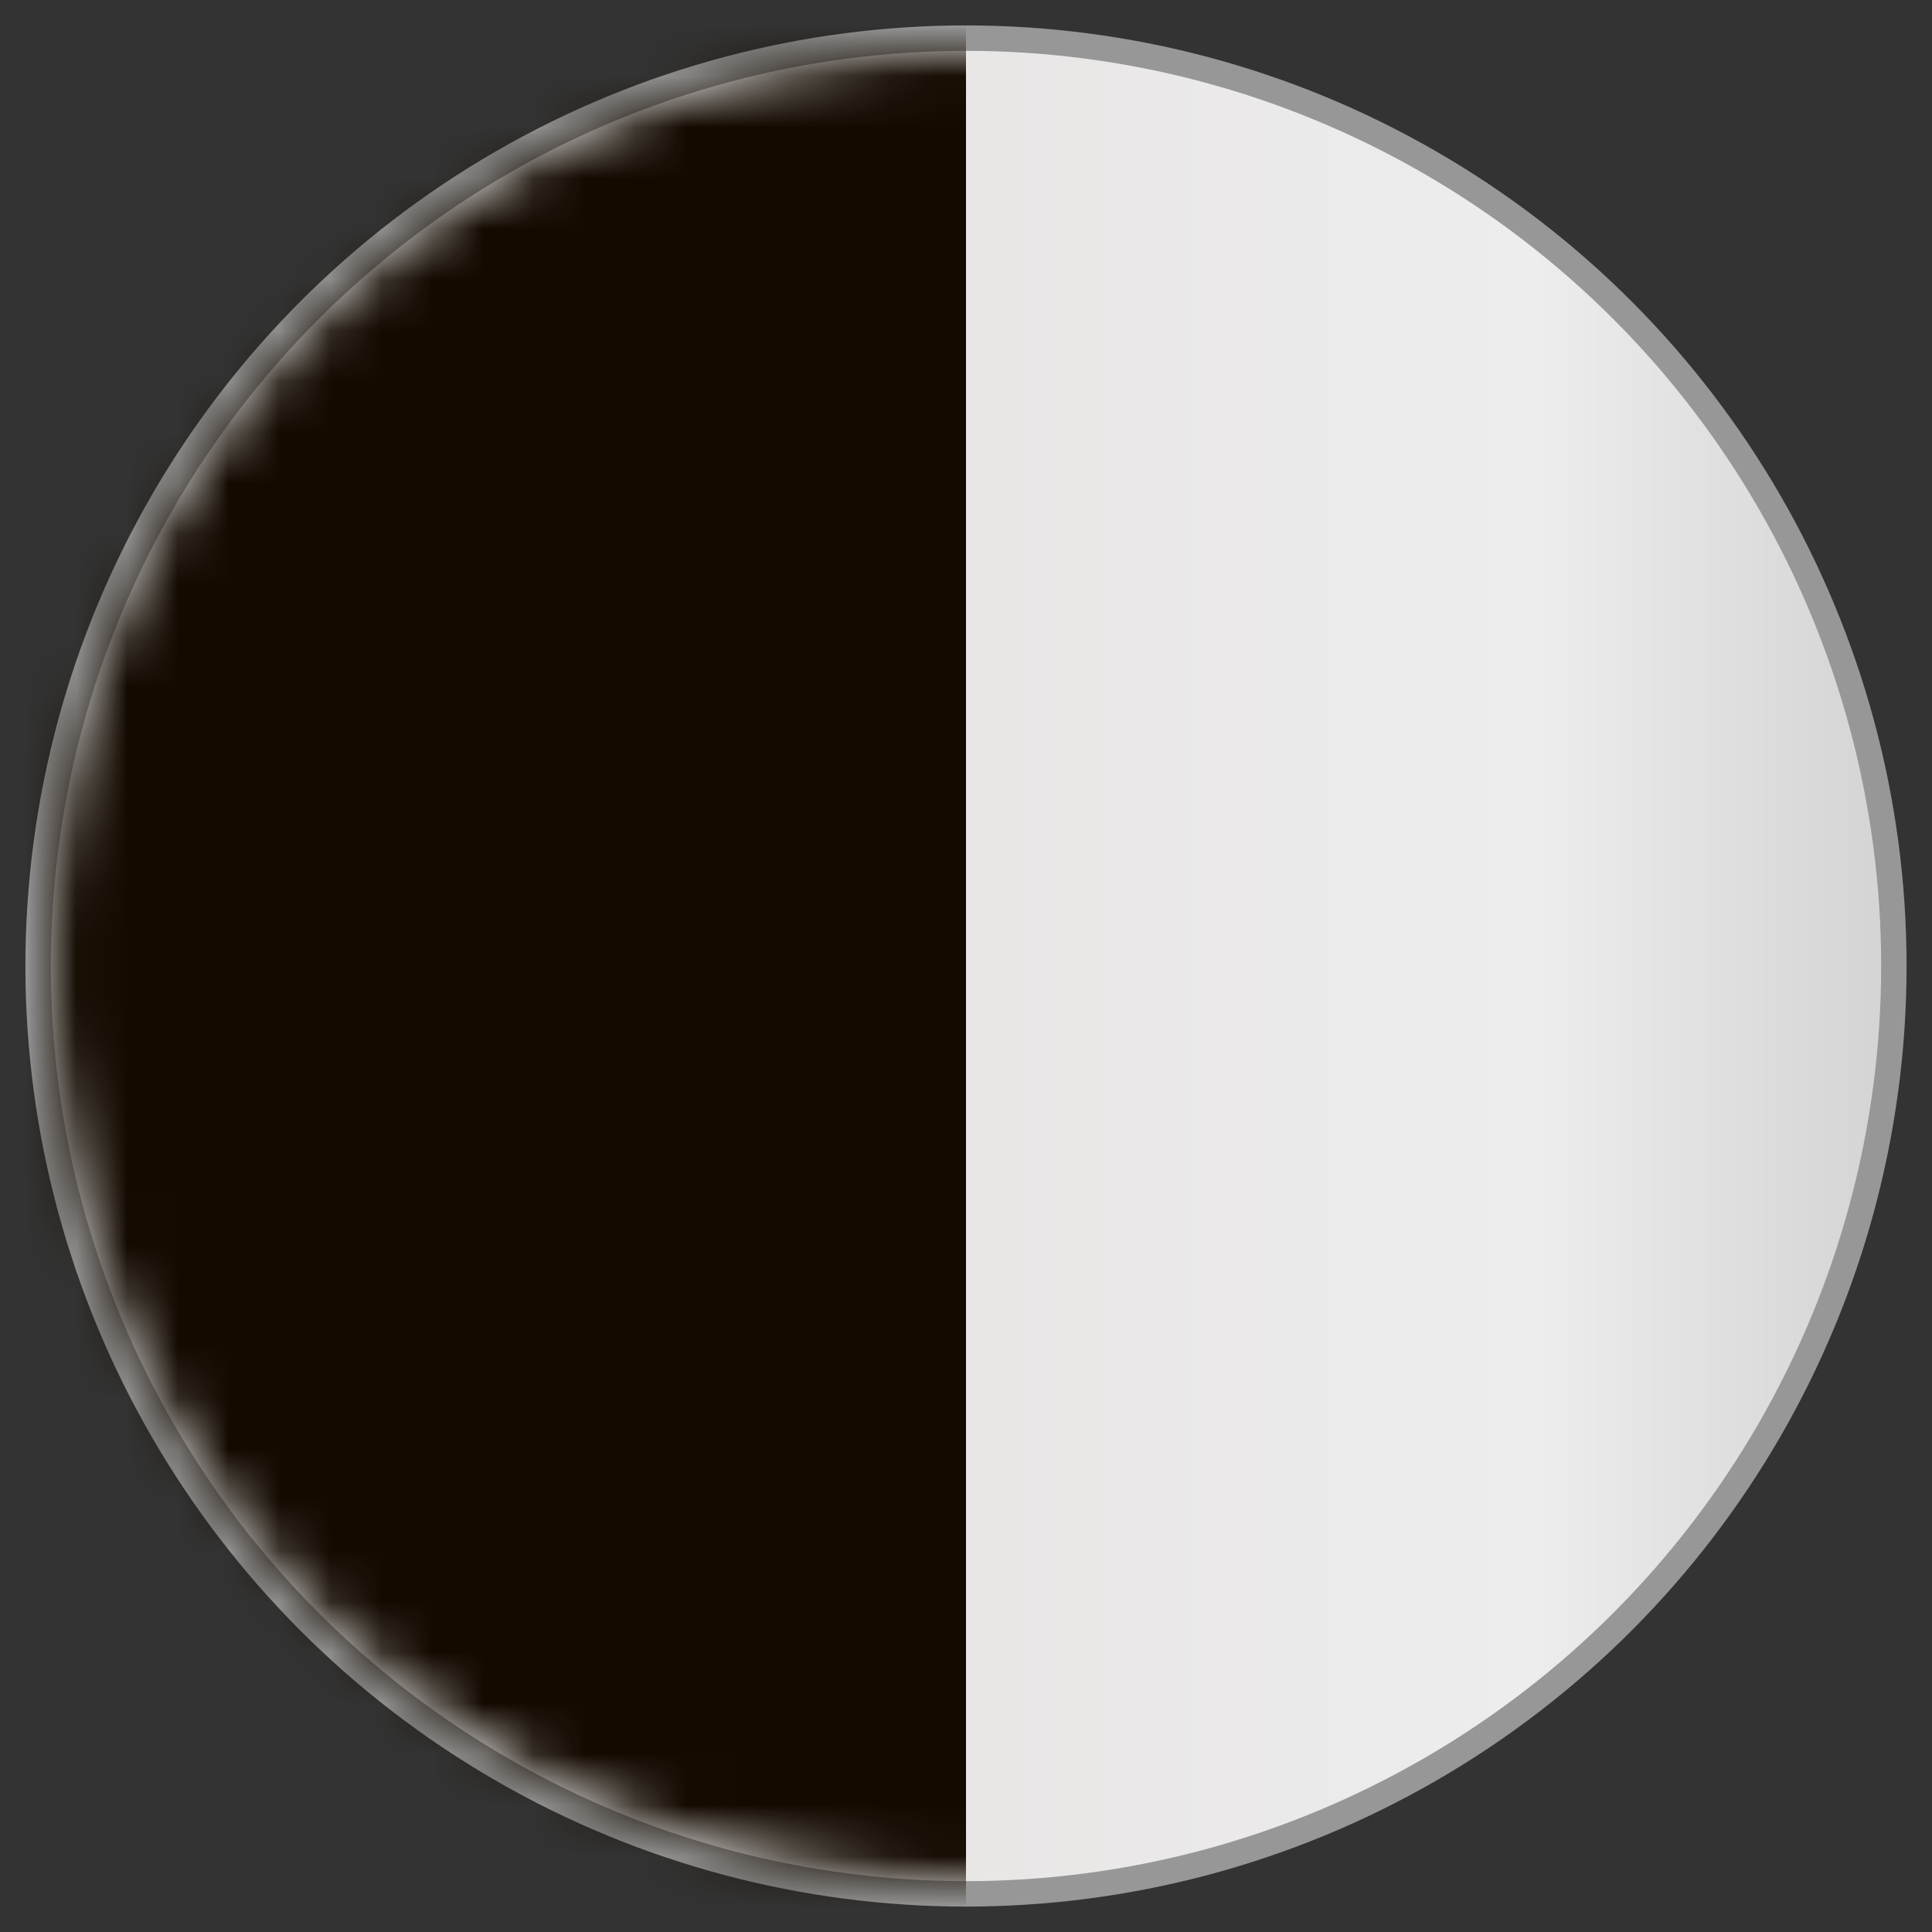 <?xml version="1.0" encoding="UTF-8"?>
<svg width="38px" height="38px" viewBox="0 0 38 38" version="1.1" xmlns="http://www.w3.org/2000/svg" xmlns:xlink="http://www.w3.org/1999/xlink">
    <rect x="0" y="0" width="38" height="38" fill="#333333" stroke="none"/>
    <!-- Generator: Sketch 44.1 (41455) - http://www.bohemiancoding.com/sketch -->
    <title>Group</title>
    <desc>Created with Sketch.</desc>
    <defs>
        <circle id="path-1" cx="18" cy="18" r="18"></circle>
        <linearGradient x1="0%" y1="52.463%" x2="100%" y2="52.463%" id="linearGradient-3">
            <stop stop-color="#D5D5D5" offset="0%"></stop>
            <stop stop-color="#EDEDED" offset="21.201%"></stop>
            <stop stop-color="#E9E6E6" offset="51.437%"></stop>
            <stop stop-color="#EDEDED" offset="81.292%"></stop>
            <stop stop-color="#D5D5D5" offset="100%"></stop>
        </linearGradient>
        <circle id="path-4" cx="18" cy="18" r="18"></circle>
    </defs>
    <g id="Page-1" stroke="none" stroke-width="1" fill="none" fill-rule="evenodd">
        <g id="Artboard" transform="translate(-849, -1222)">
            <g id="Bamboo-Copy-4" transform="translate(806, 1187)">
                <g id="color" transform="translate(38, 36)">
                    <g id="Group" transform="translate(6, 0)">
                        <mask id="mask-2" fill="white">
                            <use xlink:href="#path-1"></use>
                        </mask>
                        <use id="Oval" stroke="#979797" fill="#D8D8D8" xlink:href="#path-1"></use>
                        <mask id="mask-5" fill="white">
                            <use xlink:href="#path-4"></use>
                        </mask>
                        <use id="Oval" fill="url(#linearGradient-3)" xlink:href="#path-4"></use>
                        <g id="Group-2" mask="url(#mask-5)" fill="#130A00">
                            <g transform="translate(-2, -8)" id="Rectangle">
                                <rect x="0" y="0" width="20" height="51"></rect>
                            </g>
                        </g>
                    </g>
                </g>
            </g>
        </g>
    </g>
</svg>
